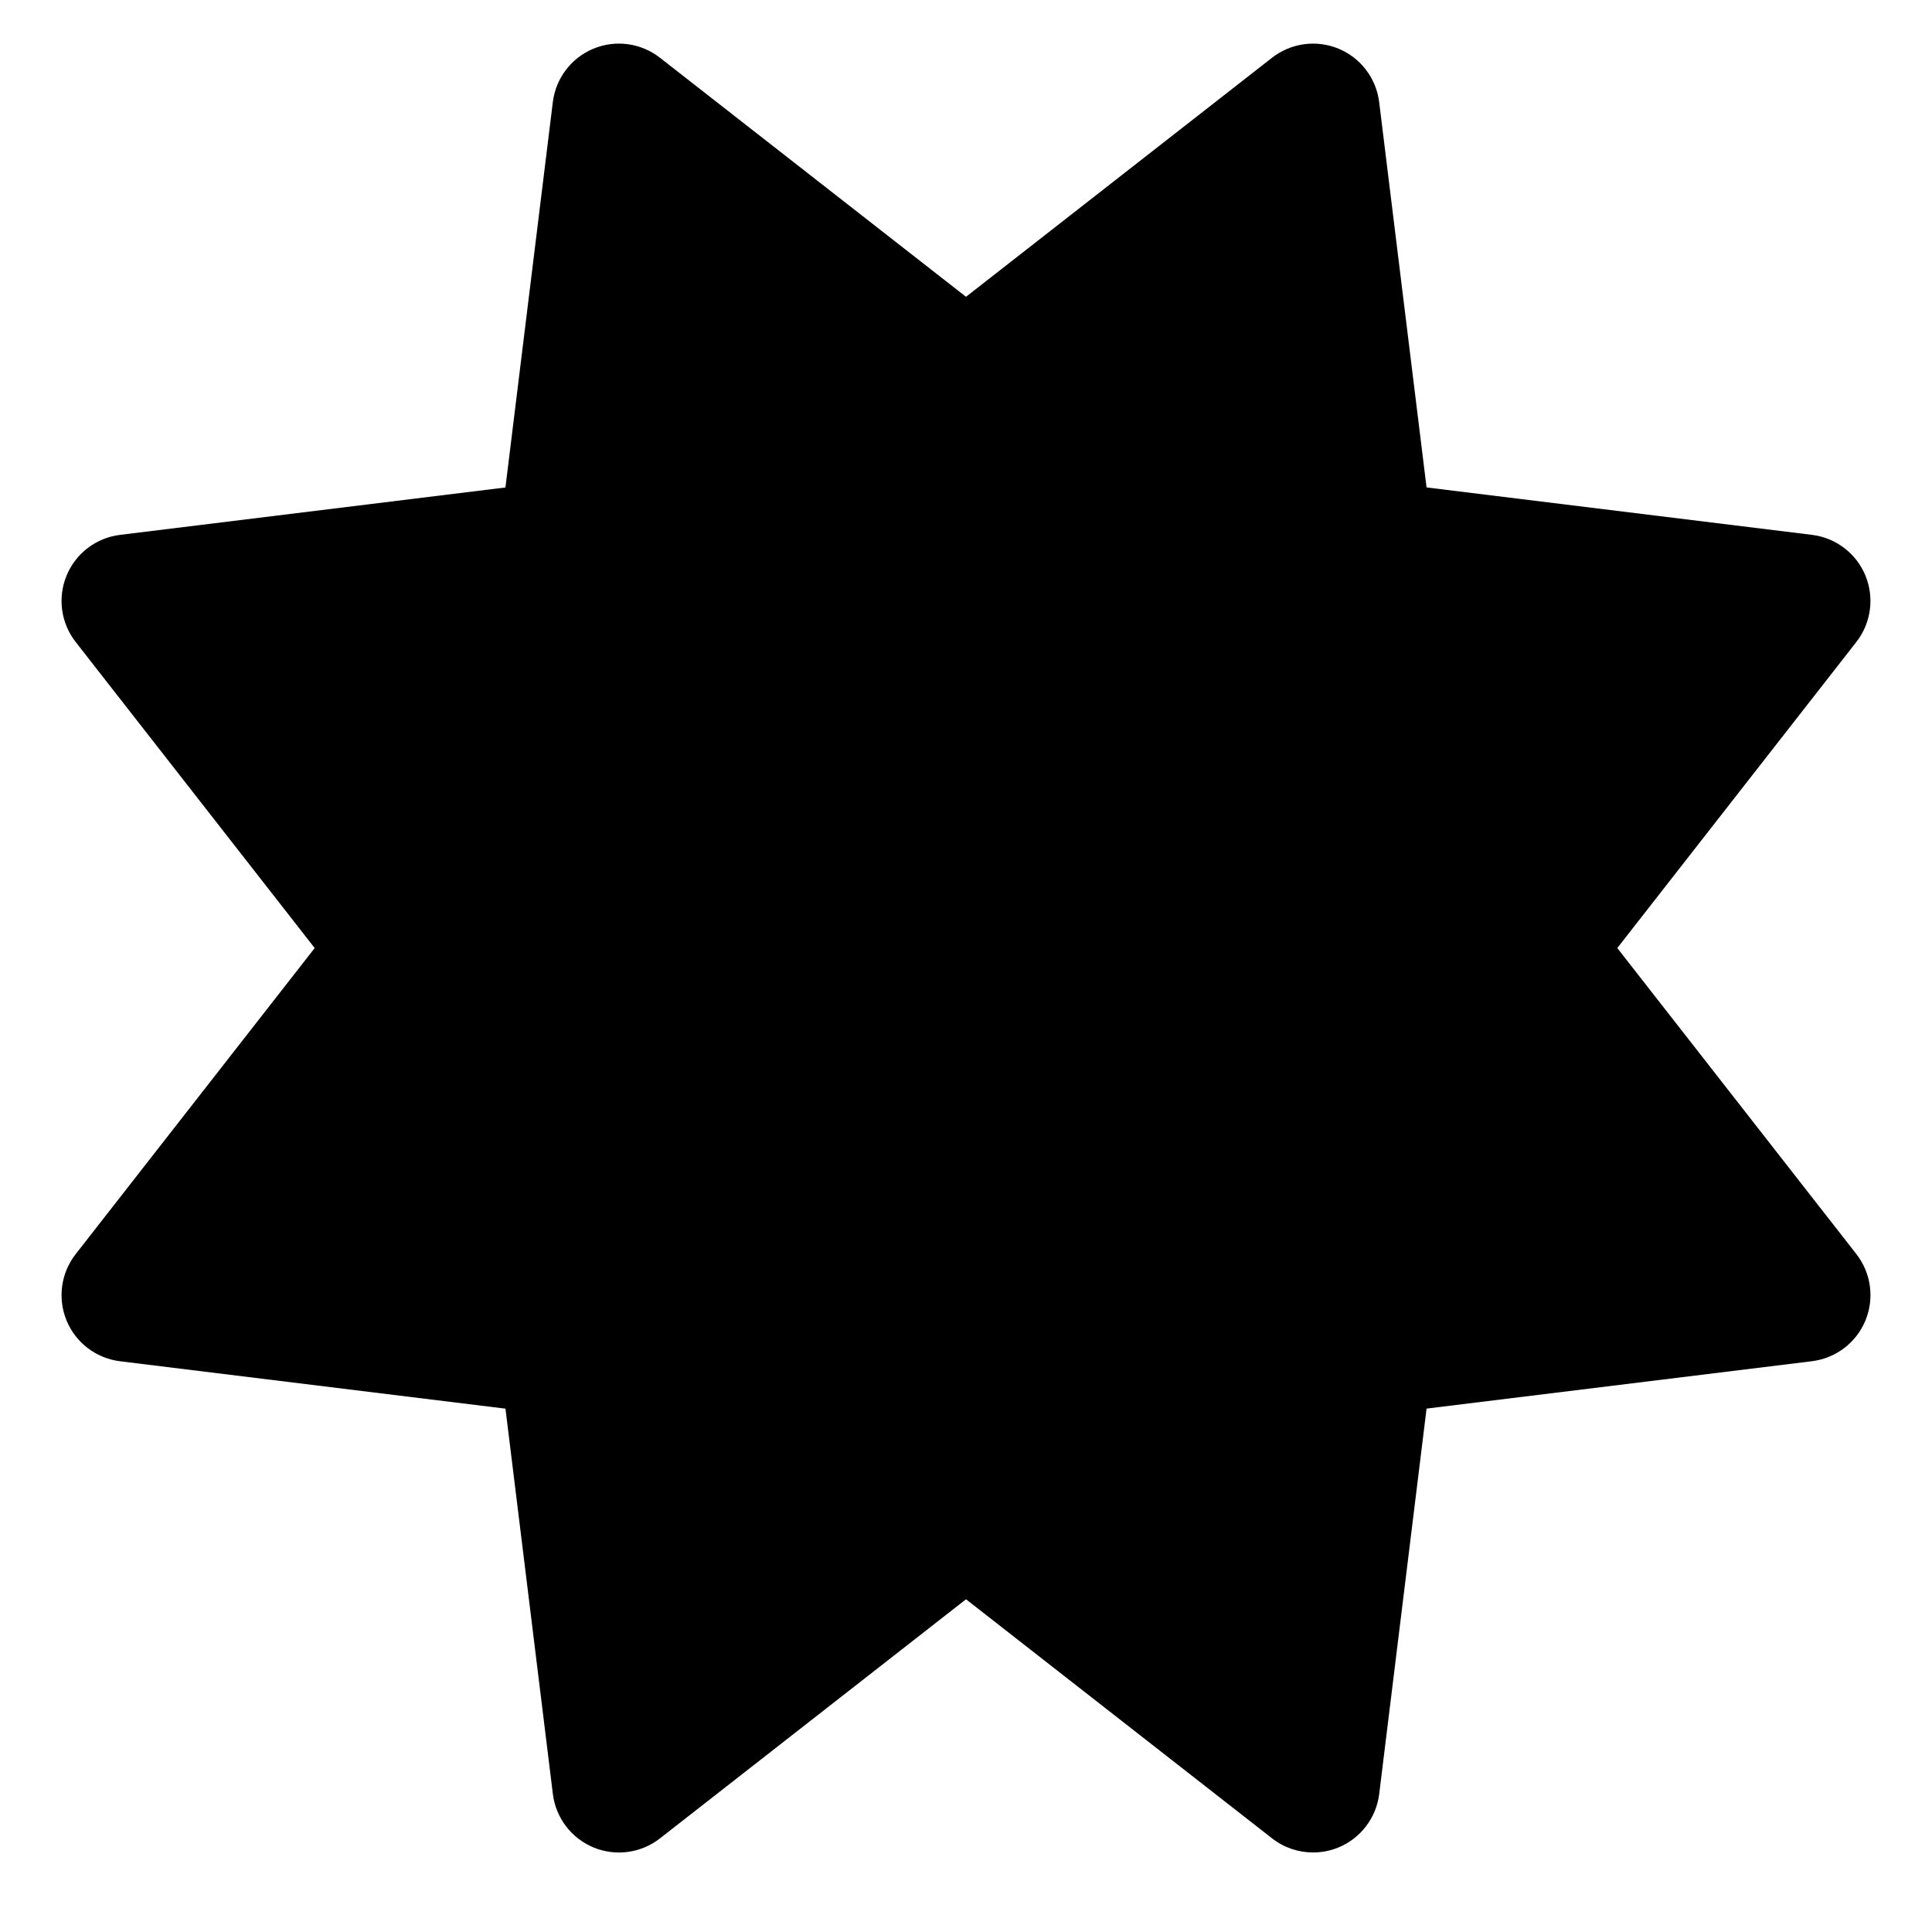<?xml version="1.0" encoding="UTF-8"?>
<!-- The Best Svg Icon site in the world: iconSvg.co, Visit us! https://iconsvg.co -->
<svg fill="#000000" width="800px" height="800px" version="1.1" viewBox="144 144 512 512" xmlns="http://www.w3.org/2000/svg">
 <path d="m572.6 395.24 63.355-81.113c3.906-5.012 4.82-11.742 2.394-17.625-2.434-5.875-7.844-9.984-14.156-10.762l-102.14-12.566-12.559-102.12c-0.781-6.309-4.891-11.719-10.766-14.152-5.875-2.434-12.602-1.516-17.625 2.398l-81.102 63.352-81.109-63.352c-5.019-3.918-11.75-4.836-17.625-2.398-5.875 2.434-9.98 7.84-10.762 14.152l-12.559 102.13-102.14 12.562c-6.312 0.777-11.719 4.887-14.152 10.762s-1.523 12.609 2.398 17.625l63.344 81.113-63.344 81.113c-3.914 5.012-4.832 11.75-2.398 17.625s7.84 9.977 14.152 10.766l102.15 12.559 12.559 102.13c0.781 6.301 4.887 11.707 10.762 14.152 5.883 2.438 12.609 1.516 17.625-2.402l81.102-63.363 81.109 63.359c3.16 2.469 6.992 3.738 10.867 3.738 2.281 0 4.574-0.441 6.758-1.34 5.875-2.438 9.98-7.848 10.766-14.168l12.551-102.12 102.14-12.559c6.312-0.785 11.719-4.891 14.156-10.766 2.43-5.883 1.516-12.609-2.394-17.625z"/>
</svg>